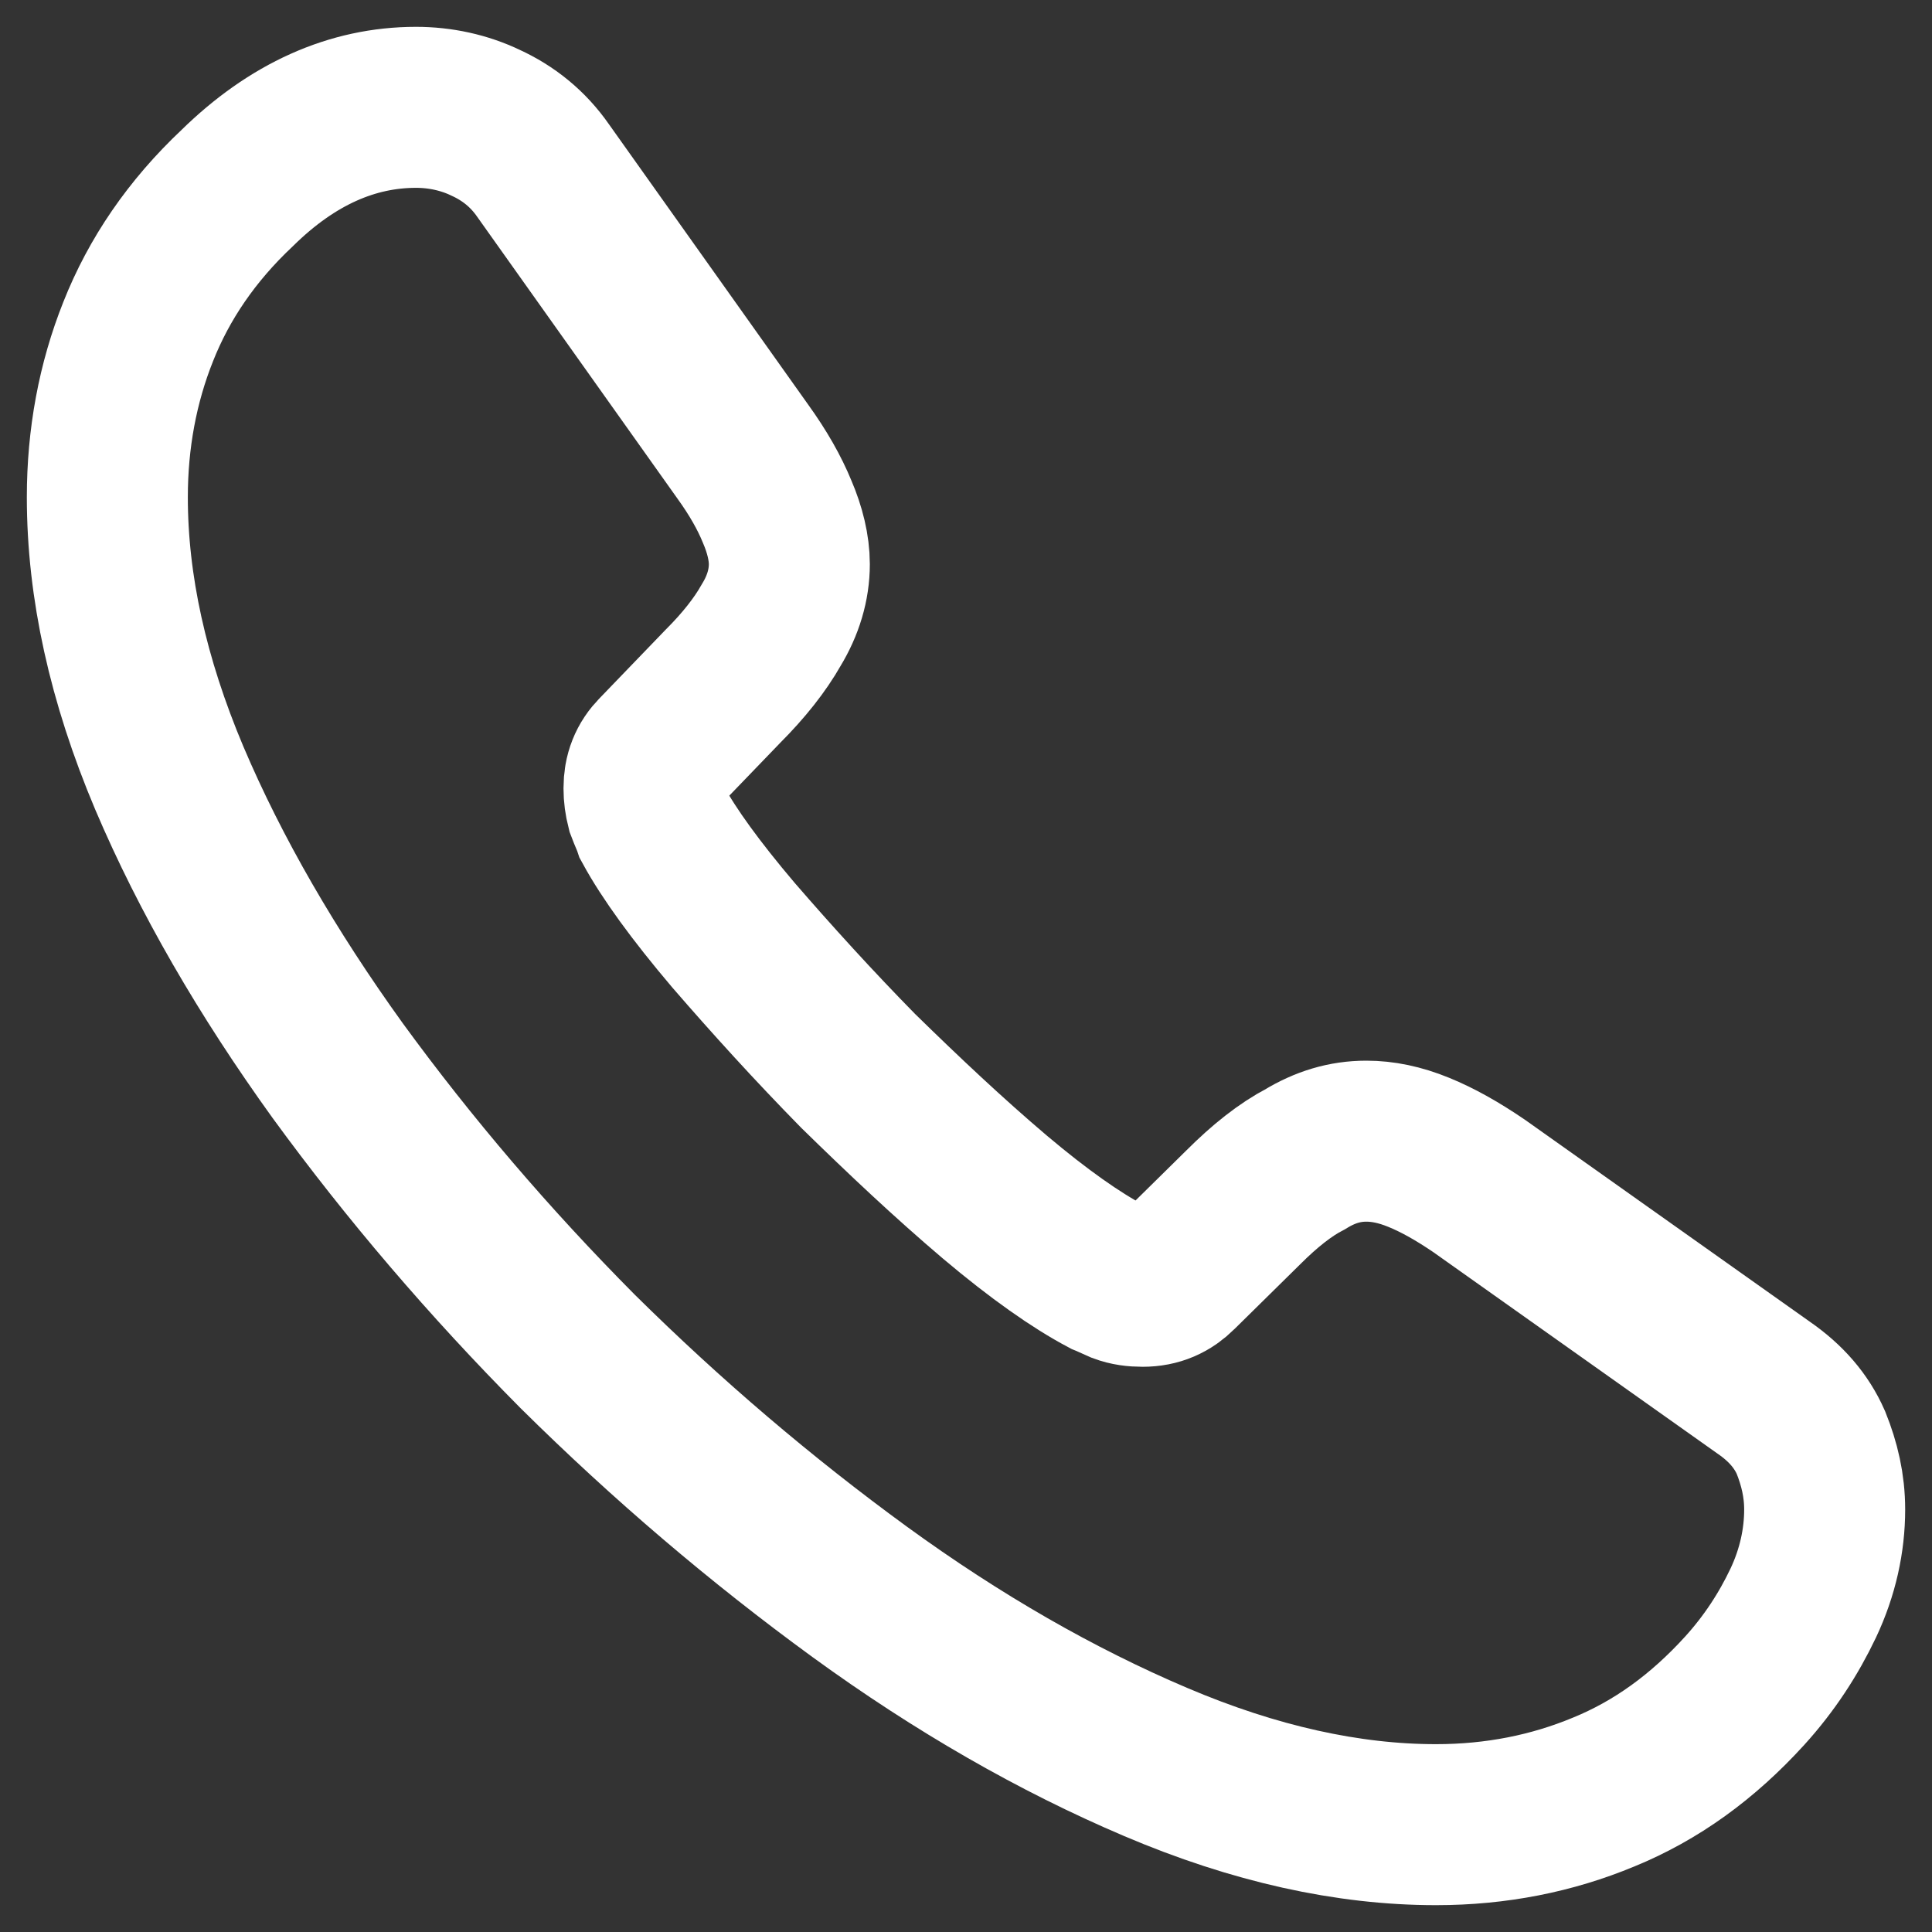 <?xml version="1.0" encoding="UTF-8"?> <svg xmlns="http://www.w3.org/2000/svg" width="18" height="18" viewBox="0 0 18 18" fill="none"><rect x="0" y="0" width="18" height="18" fill="#333333" stroke="none"/><path d="M17 14.064C17 14.352 16.936 14.648 16.8 14.936C16.663 15.224 16.487 15.496 16.255 15.752C15.862 16.184 15.43 16.496 14.941 16.696C14.46 16.896 13.939 17 13.379 17C12.561 17 11.688 16.808 10.767 16.416C9.845 16.024 8.924 15.496 8.011 14.832C7.089 14.16 6.216 13.416 5.383 12.592C4.557 11.76 3.812 10.888 3.147 9.976C2.49 9.064 1.961 8.152 1.577 7.248C1.192 6.336 1 5.464 1 4.632C1 4.088 1.096 3.568 1.288 3.088C1.481 2.6 1.785 2.152 2.21 1.752C2.723 1.248 3.283 1 3.876 1C4.101 1 4.325 1.048 4.525 1.144C4.734 1.24 4.918 1.384 5.062 1.592L6.921 4.208C7.065 4.408 7.169 4.592 7.241 4.768C7.313 4.936 7.354 5.104 7.354 5.256C7.354 5.448 7.297 5.64 7.185 5.824C7.081 6.008 6.929 6.2 6.737 6.392L6.128 7.024C6.04 7.112 6 7.216 6 7.344C6 7.408 6.008 7.464 6.024 7.528C6.048 7.592 6.072 7.64 6.088 7.688C6.232 7.952 6.48 8.296 6.833 8.712C7.193 9.128 7.578 9.552 7.994 9.976C8.427 10.4 8.844 10.792 9.268 11.152C9.685 11.504 10.03 11.744 10.302 11.888C10.342 11.904 10.39 11.928 10.446 11.952C10.51 11.976 10.574 11.984 10.646 11.984C10.783 11.984 10.887 11.936 10.975 11.848L11.584 11.248C11.784 11.048 11.976 10.896 12.161 10.8C12.345 10.688 12.529 10.632 12.73 10.632C12.882 10.632 13.042 10.664 13.218 10.736C13.395 10.808 13.579 10.912 13.779 11.048L16.431 12.928C16.64 13.072 16.784 13.24 16.872 13.44C16.952 13.64 17 13.84 17 14.064Z" stroke="white" stroke-width="1.5" stroke-miterlimit="10"></path></svg> 
